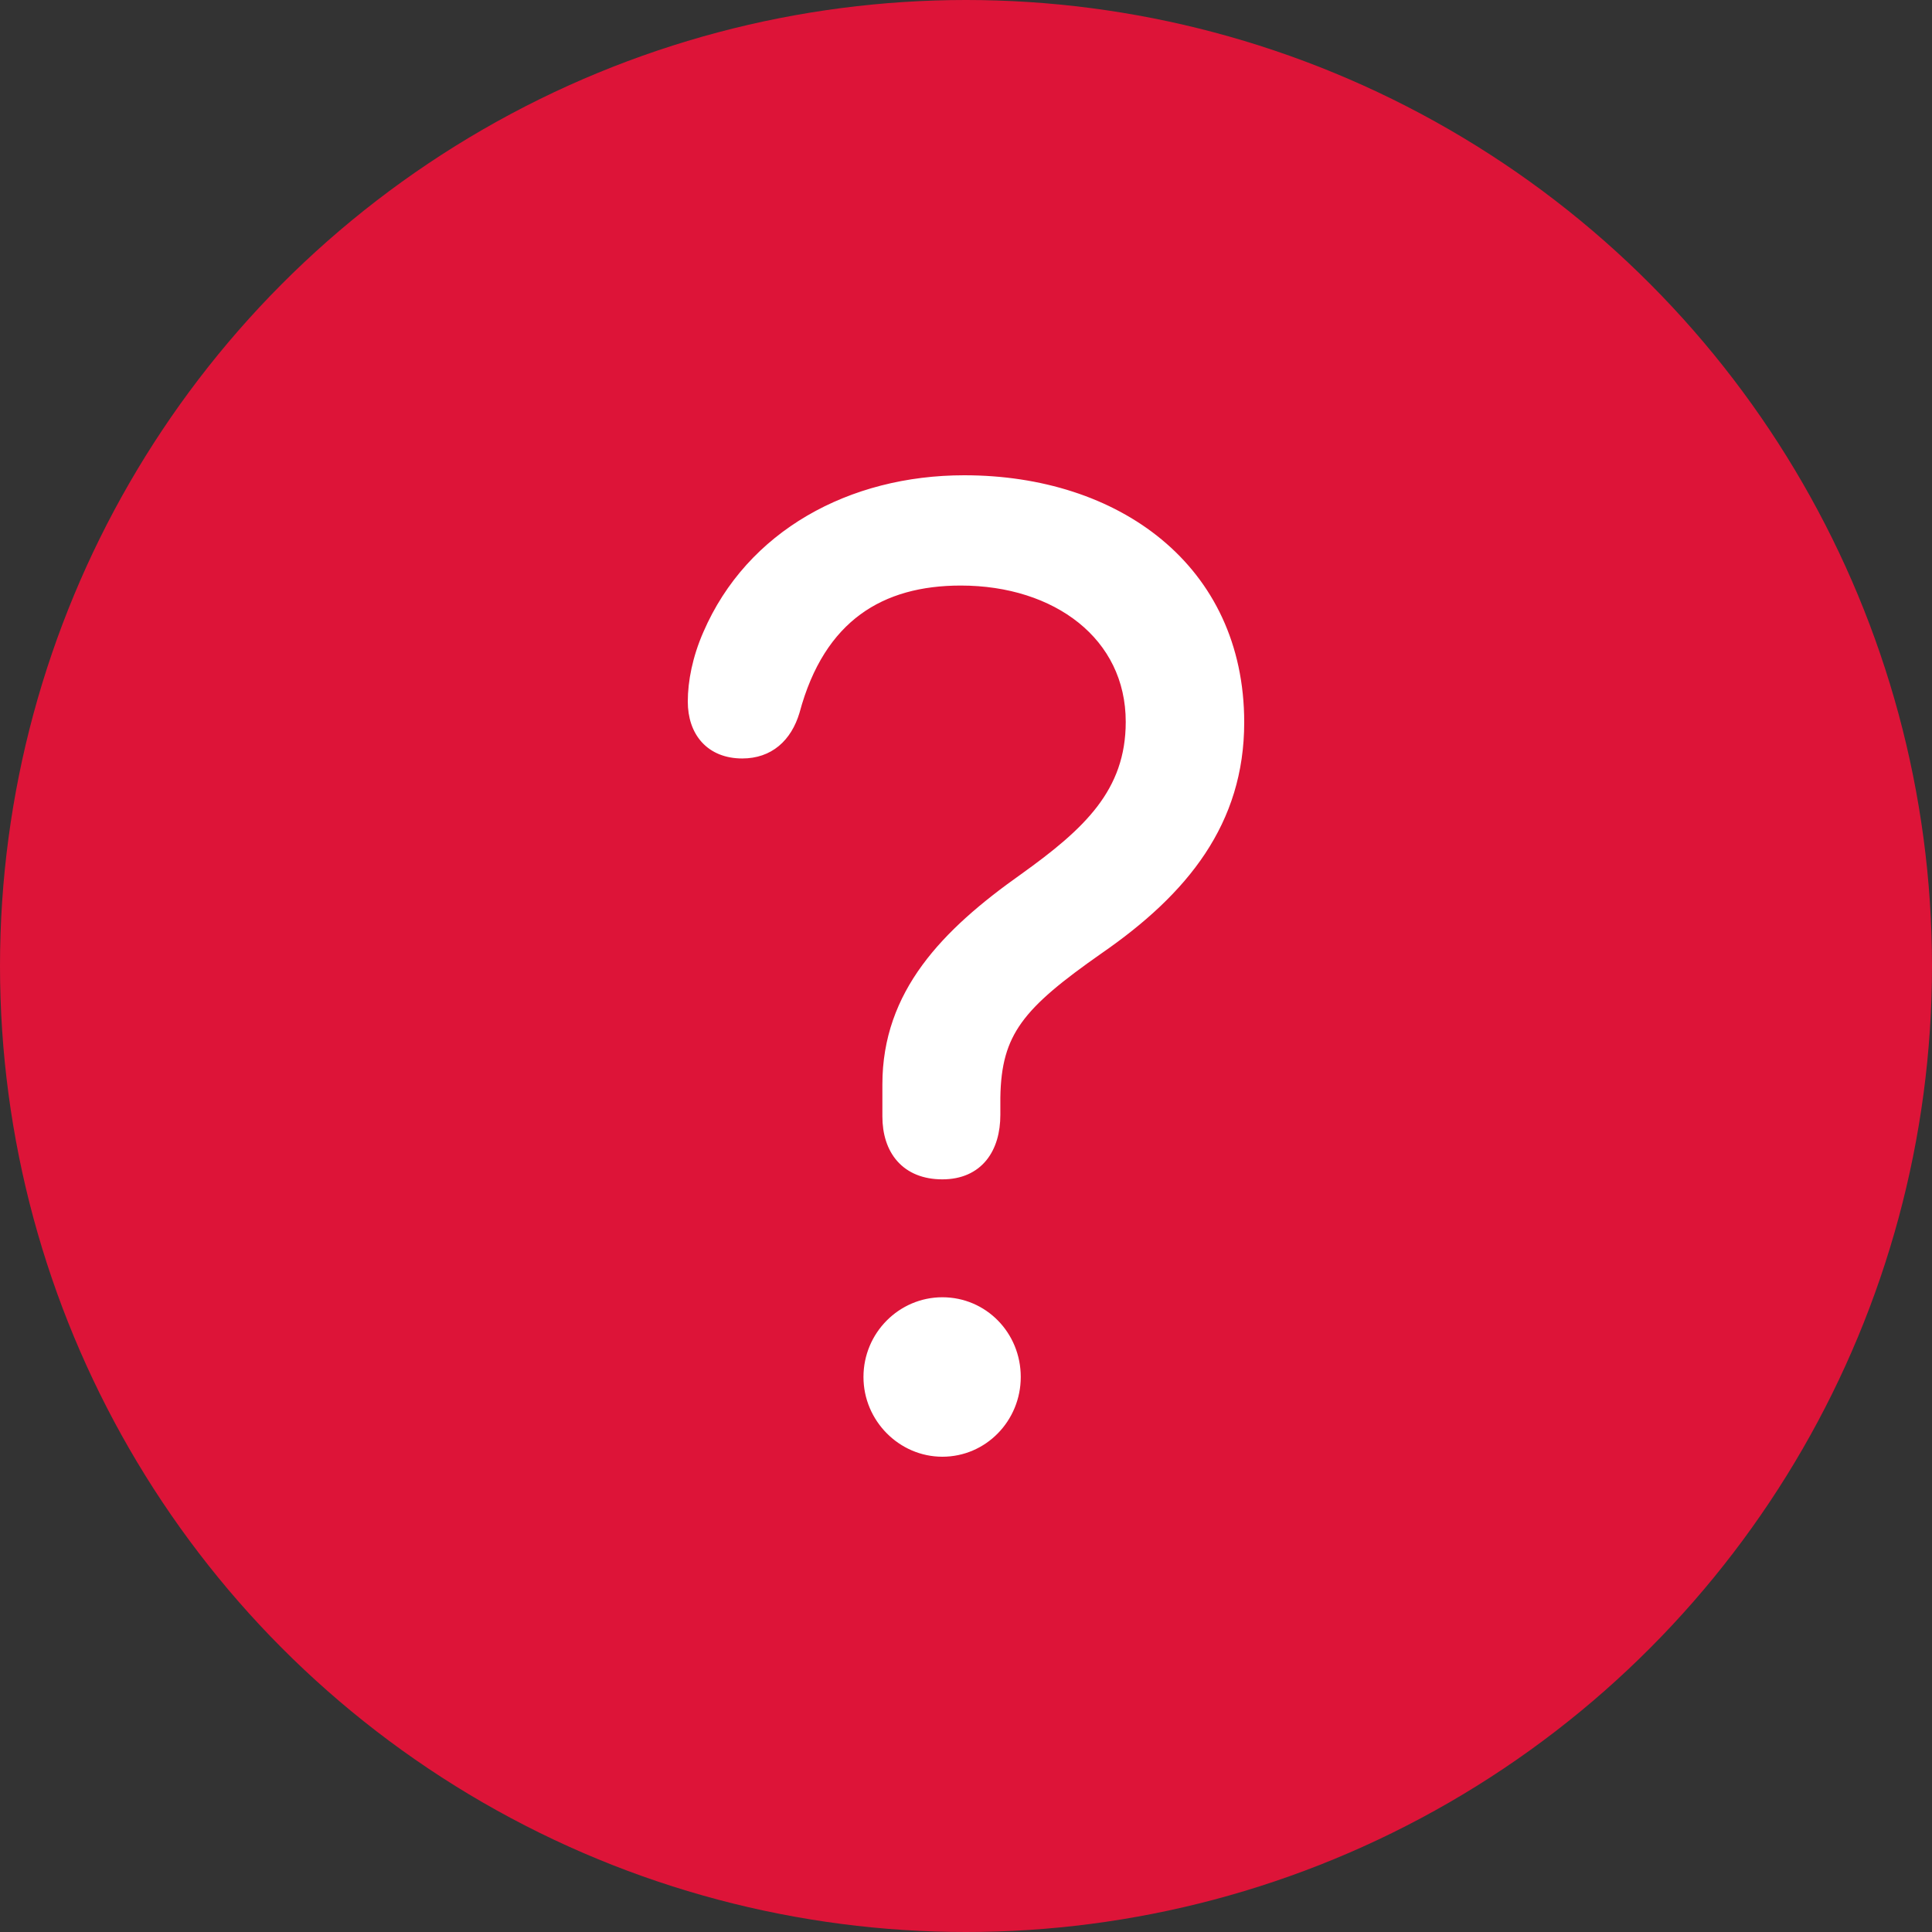 <svg width="500" height="500" viewBox="0 0 500 500" fill="none" xmlns="http://www.w3.org/2000/svg">
<rect x="0" y="0" width="500" height="500" fill="#333333" stroke="none"/>
<circle cx="250" cy="250" r="250" fill="#DD1438"/>
<path d="M205.944 184.211L205.948 184.197L205.952 184.183C209.256 171.883 214.848 163.504 222.096 158.188C229.349 152.868 238.364 150.541 248.648 150.541C261.022 150.541 271.961 154.097 279.785 160.392C287.591 166.672 292.339 175.707 292.339 186.811C292.339 205.035 281.287 215.268 264.811 227.072C244.543 241.411 229.359 257.026 229.359 280.643V288.911C229.359 293.279 230.532 297.119 232.994 299.878C235.471 302.655 239.144 304.215 243.882 304.215C248.584 304.215 252.137 302.536 254.494 299.648C256.825 296.79 257.89 292.865 257.89 288.517V284.062C258.018 275.542 259.596 269.627 263.595 264.068C267.638 258.448 274.203 253.119 284.509 245.9C306.664 230.585 321 212.735 321 186.942C321 166.966 313.016 151.196 300.047 140.438C287.099 129.696 269.246 124 249.549 124C220.13 124 194.085 138.205 182.947 163.971C180.191 170.257 179 176.429 179 181.562C179 185.485 180.116 188.93 182.368 191.405C184.631 193.893 187.944 195.291 192.107 195.291C195.603 195.291 198.571 194.239 200.923 192.289C203.266 190.348 204.935 187.569 205.944 184.211ZM243.882 376C254.632 376 263.171 367.131 263.171 356.365C263.171 345.463 254.627 336.73 243.882 336.73C233.28 336.73 224.465 345.449 224.465 356.365C224.465 367.145 233.275 376 243.882 376Z" fill="white" stroke="white" stroke-width="2"/>
</svg>
